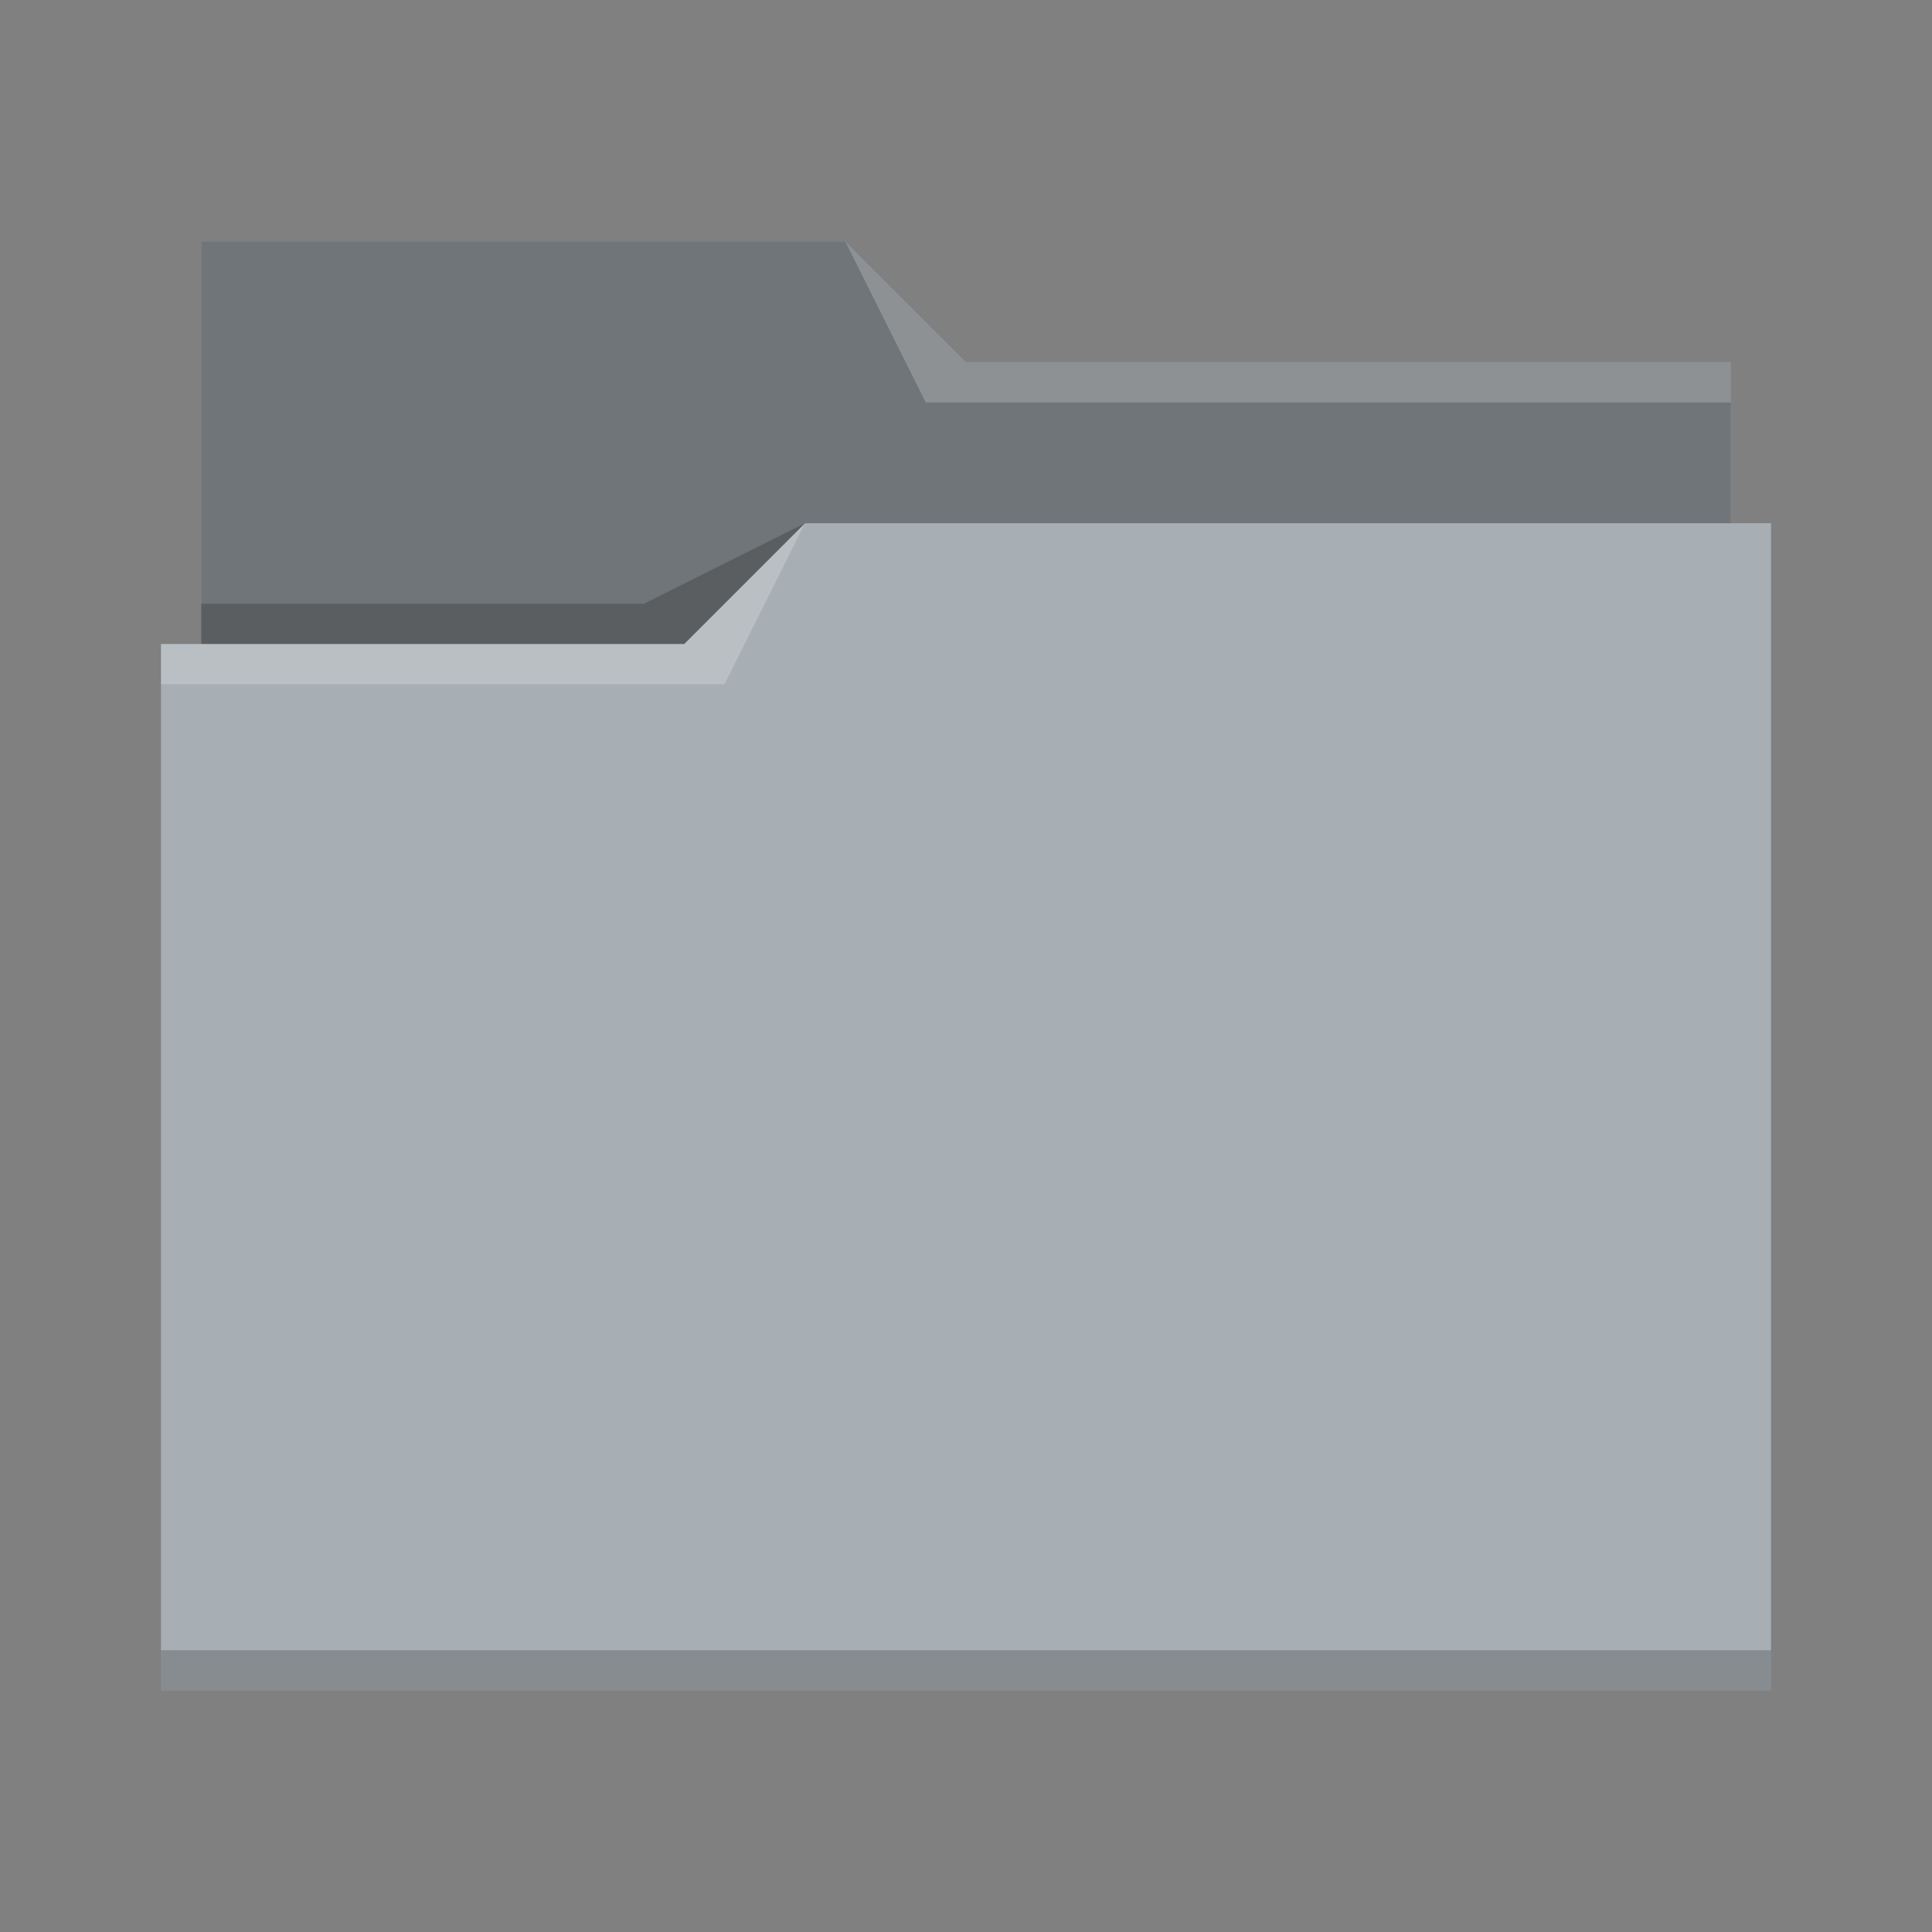 <svg xmlns="http://www.w3.org/2000/svg" viewBox="0 0 48 48">
  <rect x="0" y="0" width="48" height="48" fill="#808080" stroke="none"/>
  <defs id="defs3051">
    <style type="text/css" id="current-color-scheme">
      .ColorScheme-Text {
        color:#31363b;
      }
      .ColorScheme-Highlight {
        color:#3daee9;
      }
      </style>
  </defs>
  <path
     style="fill:#a7afb4" 
     d="M 5,6 V 16 H 4 V 42 H 44 V 13 H 43 V 9 H 24 L 21,6 Z"
     />
  <path
     style="fill-opacity:0.33;fill-rule:evenodd"
     d="m 5,6 v 10 h 12 l 3,-3 H 43 V 9 H 24 L 21,6 Z"
     />
  <path
     style="fill:#ffffff;fill-opacity:0.2;fill-rule:evenodd"
     d="M 21 6 L 23 10 L 43 10 L 43 9 L 24 9 L 21 6 z M 20 13 L 17 16 L 4 16 L 4 17 L 18 17 L 20 13 z "
     />
  <path
     style="fill-opacity:0.2;fill-rule:evenodd"
     d="M 20 13 L 16 15 L 5 15 L 5 16 L 17 16 L 20 13 z M 4 41 L 4 42 C 4 42 44 42 44 42 L 44 41 L 4 41 z "
     class="ColorScheme-Text"
     />
</svg>
